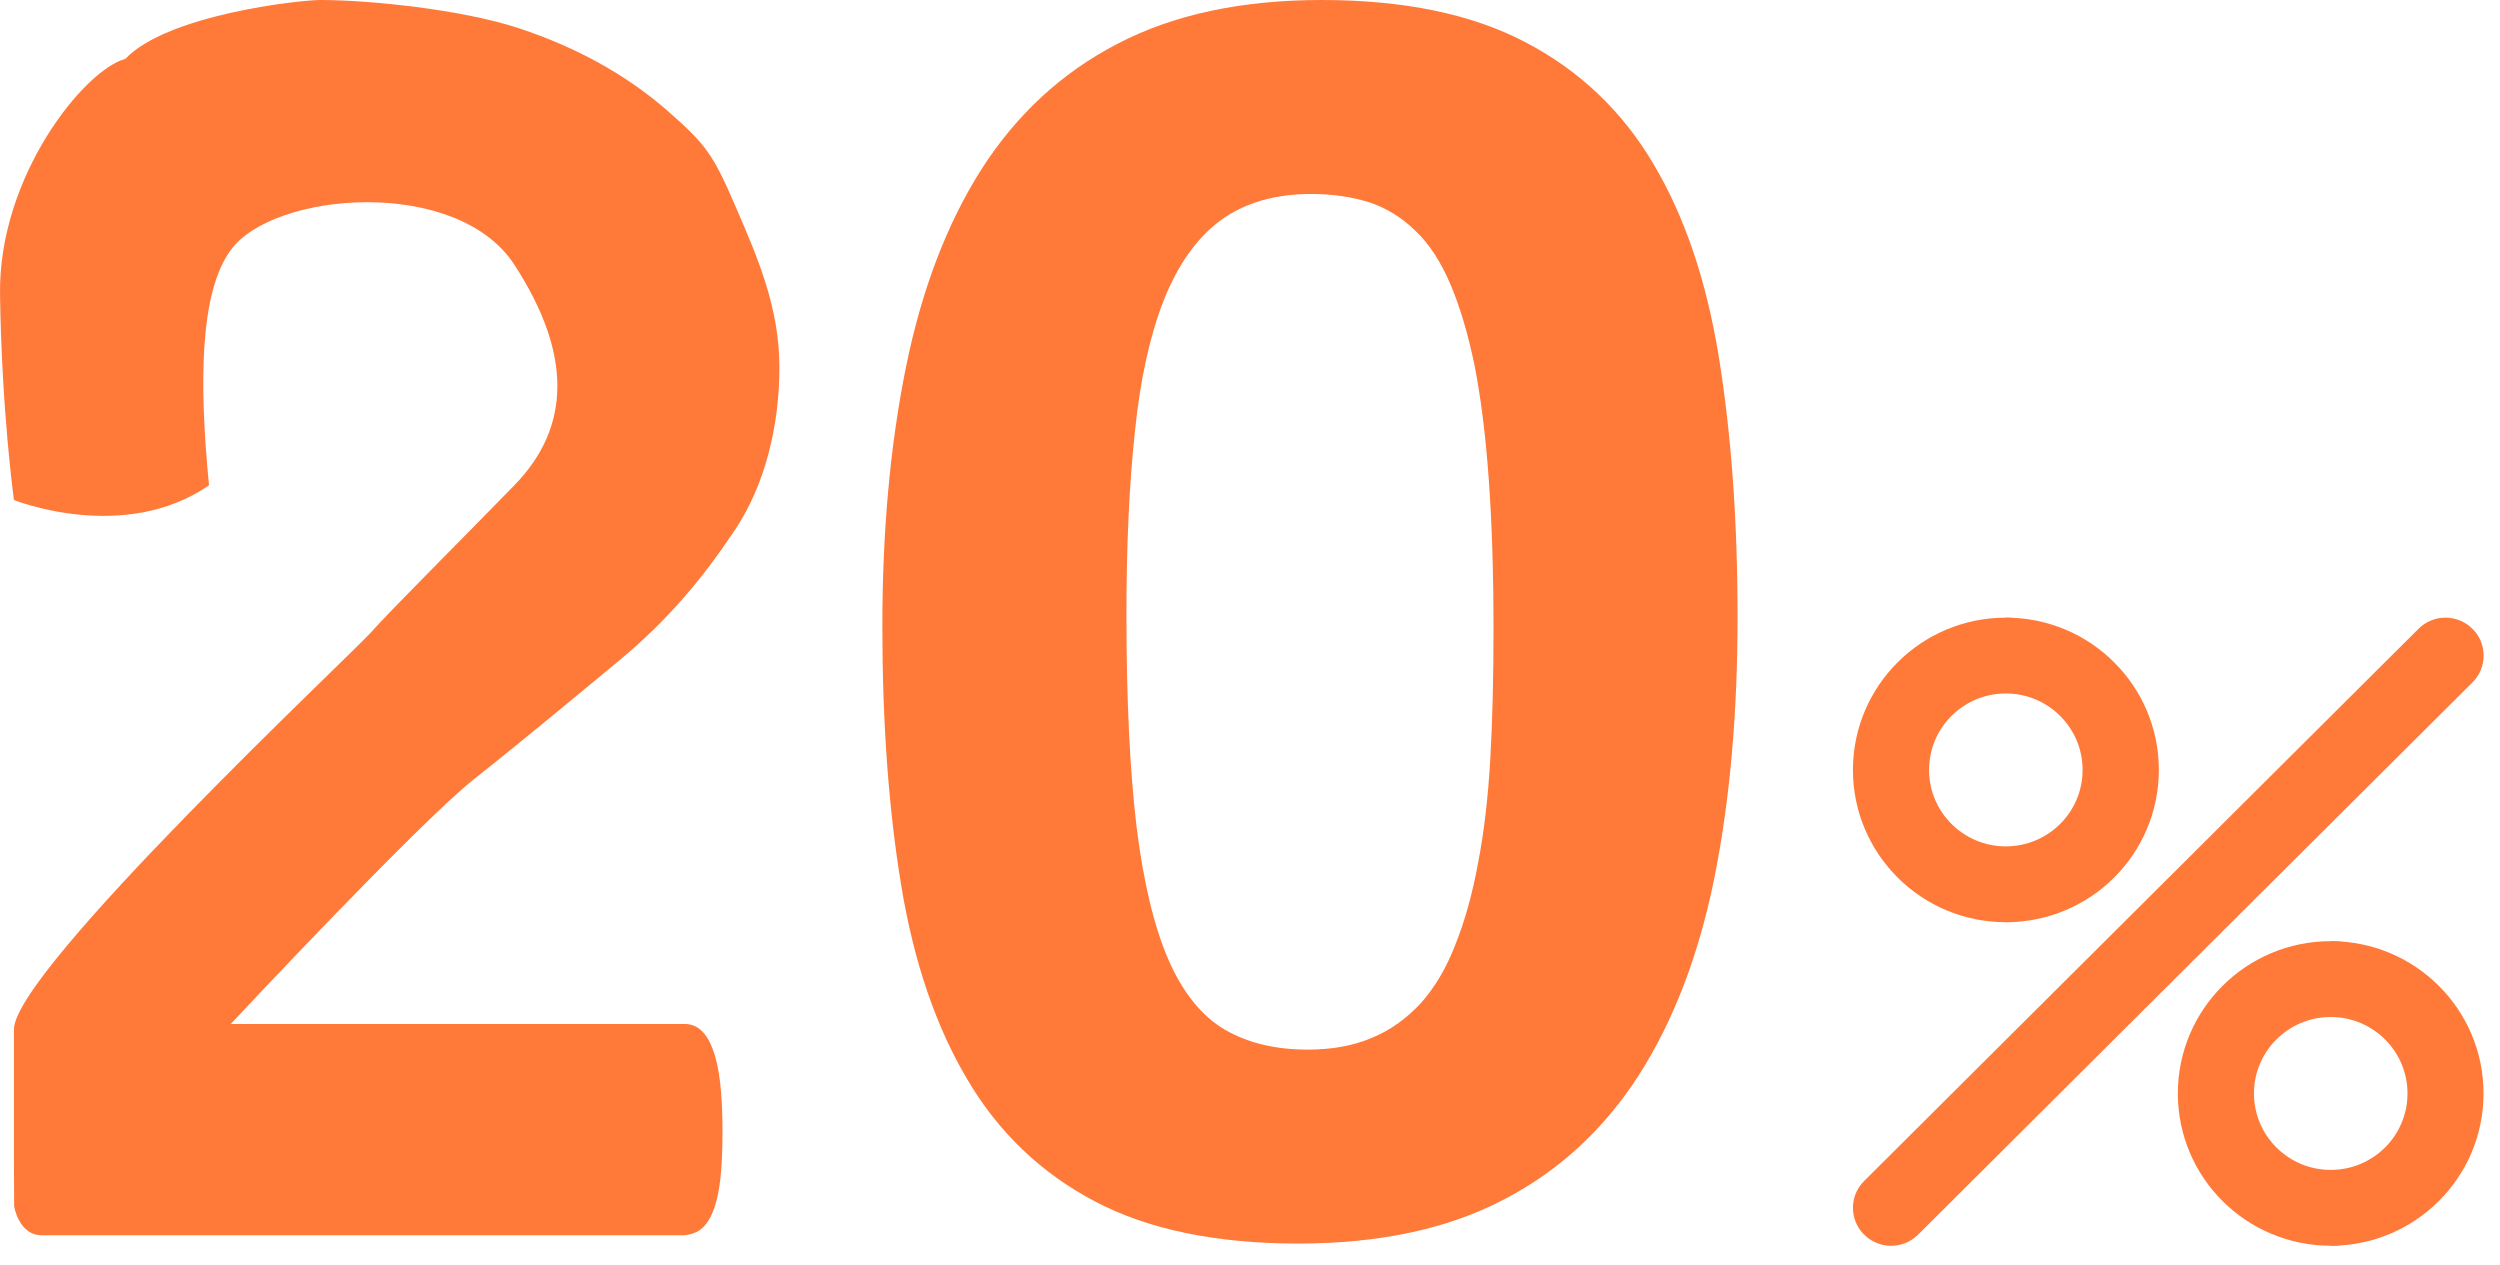 <?xml version="1.0" encoding="UTF-8"?> <svg xmlns="http://www.w3.org/2000/svg" width="85" height="43" viewBox="0 0 85 43" fill="none"><path d="M25.025 7.058C25.774 8.79 26.5 10.467 26.5 12.5C26.5 14.5 26 16.5 25 18C24 19.5 22.822 21 21 22.5C20.134 23.213 18 25 16.106 26.5C14.211 28 7.846 34.815 7.846 34.815H23.284C23.7 34.815 24.021 35.098 24.234 35.675C24.459 36.252 24.565 37.177 24.565 38.451C24.565 39.093 24.544 39.638 24.491 40.095C24.437 40.563 24.352 40.922 24.234 41.205C24.127 41.477 23.978 41.684 23.818 41.804C23.647 41.935 23.392 42 23.211 42H1.422C0.633 42 0.474 41 0.481 41C0.487 41.001 0.474 40.349 0.474 39.5L0.474 35C0.474 33 11.957 22.242 12.614 21.5C13.272 20.758 15.539 18.5 17.488 16.5C19.438 14.5 19.438 12 17.488 9C15.539 6 9.308 6.5 7.846 8.5C6.791 9.942 6.766 13 7.106 16.5C4.208 18.5 0.474 17 0.474 17C0.474 17 0.057 14 0.001 10C-0.055 6 2.861 2.376 4.264 2C5.685 0.5 10.175 0 10.895 0C12.543 0 15.681 0.316 17.635 0.958C19.578 1.6 21.244 2.515 22.633 3.712C24.021 4.921 24.242 5.247 25 7L25.025 7.058Z" fill="#FF7939"></path><path d="M68.203 21L71.46 26.178L68.203 31.355C71.074 31.355 73.401 29.037 73.401 26.178C73.401 23.318 71.074 21 68.203 21Z" fill="#FF7939"></path><path d="M72.102 26.178C72.102 23.318 70.354 21 68.198 21C65.327 21 63 23.318 63 26.178C63 29.037 65.327 31.355 68.198 31.355C70.354 31.355 72.102 29.037 72.102 26.178ZM68.198 28.777C66.757 28.777 65.588 27.613 65.588 26.178C65.588 24.742 66.757 23.578 68.198 23.578C69.639 23.578 70.808 24.742 70.808 26.178C70.808 27.613 69.639 28.777 68.198 28.777Z" fill="#FF7939"></path><path d="M79.242 32L82.499 37.178L79.242 42.355C82.113 42.355 84.44 40.037 84.44 37.178C84.44 34.318 82.113 32 79.242 32Z" fill="#FF7939"></path><path d="M83.149 37.178C83.149 34.318 81.401 32 79.245 32C76.374 32 74.047 34.318 74.047 37.178C74.047 40.037 76.374 42.355 79.245 42.355C81.401 42.355 83.149 40.037 83.149 37.178ZM79.245 39.777C77.804 39.777 76.635 38.614 76.635 37.178C76.635 35.742 77.804 34.578 79.245 34.578C80.686 34.578 81.855 35.742 81.855 37.178C81.855 38.614 80.686 39.777 79.245 39.777Z" fill="#FF7939"></path><path d="M84.064 21.379L82.692 21.835L63.84 40.612L63.383 41.979C63.888 42.483 64.708 42.483 65.213 41.979L84.064 23.202C84.57 22.698 84.57 21.882 84.064 21.379Z" fill="#FF7939"></path><path d="M82.23 21.378L63.379 40.155C62.874 40.658 62.874 41.474 63.379 41.978L84.061 21.378C83.555 20.874 82.736 20.874 82.23 21.378Z" fill="#FF7939"></path><path fill-rule="evenodd" clip-rule="evenodd" d="M59.077 20.979C59.077 24.244 58.82 27.186 58.295 29.815C57.769 32.444 56.911 34.685 55.732 36.538C54.542 38.392 53.009 39.814 51.111 40.794C49.213 41.786 46.887 42.281 44.142 42.281C41.354 42.281 39.049 41.807 37.226 40.848C35.404 39.889 33.956 38.51 32.895 36.711C31.823 34.911 31.072 32.713 30.643 30.116C30.215 27.52 30 24.578 30 21.302C30 18.059 30.268 15.117 30.804 12.477C31.34 9.838 32.198 7.596 33.377 5.743C34.568 3.89 36.101 2.468 37.998 1.487C39.896 0.496 42.212 0 44.935 0C47.723 0 50.028 0.474 51.861 1.433C53.695 2.392 55.153 3.771 56.215 5.571C57.287 7.37 58.026 9.568 58.445 12.165C58.863 14.762 59.077 17.703 59.077 20.979ZM50.779 21.41C50.779 19.471 50.725 17.768 50.618 16.292C50.511 14.805 50.35 13.523 50.135 12.424C49.91 11.336 49.632 10.409 49.31 9.655C48.988 8.9 48.591 8.286 48.12 7.844C47.658 7.392 47.133 7.069 46.544 6.875C45.954 6.692 45.3 6.595 44.581 6.595C43.349 6.595 42.319 6.896 41.504 7.489C40.69 8.092 40.057 8.987 39.574 10.194C39.103 11.389 38.77 12.876 38.588 14.665C38.395 16.454 38.299 18.533 38.299 20.904C38.299 23.802 38.416 26.205 38.642 28.102C38.877 30.009 39.242 31.517 39.735 32.649C40.228 33.769 40.872 34.556 41.644 35.008C42.426 35.461 43.359 35.687 44.464 35.687C45.278 35.687 46.007 35.558 46.64 35.288C47.273 35.03 47.819 34.631 48.302 34.114C48.774 33.586 49.17 32.929 49.481 32.121C49.803 31.323 50.06 30.397 50.253 29.352C50.457 28.296 50.596 27.11 50.671 25.785C50.746 24.47 50.779 23.005 50.779 21.41Z" fill="#FF7939"></path></svg> 